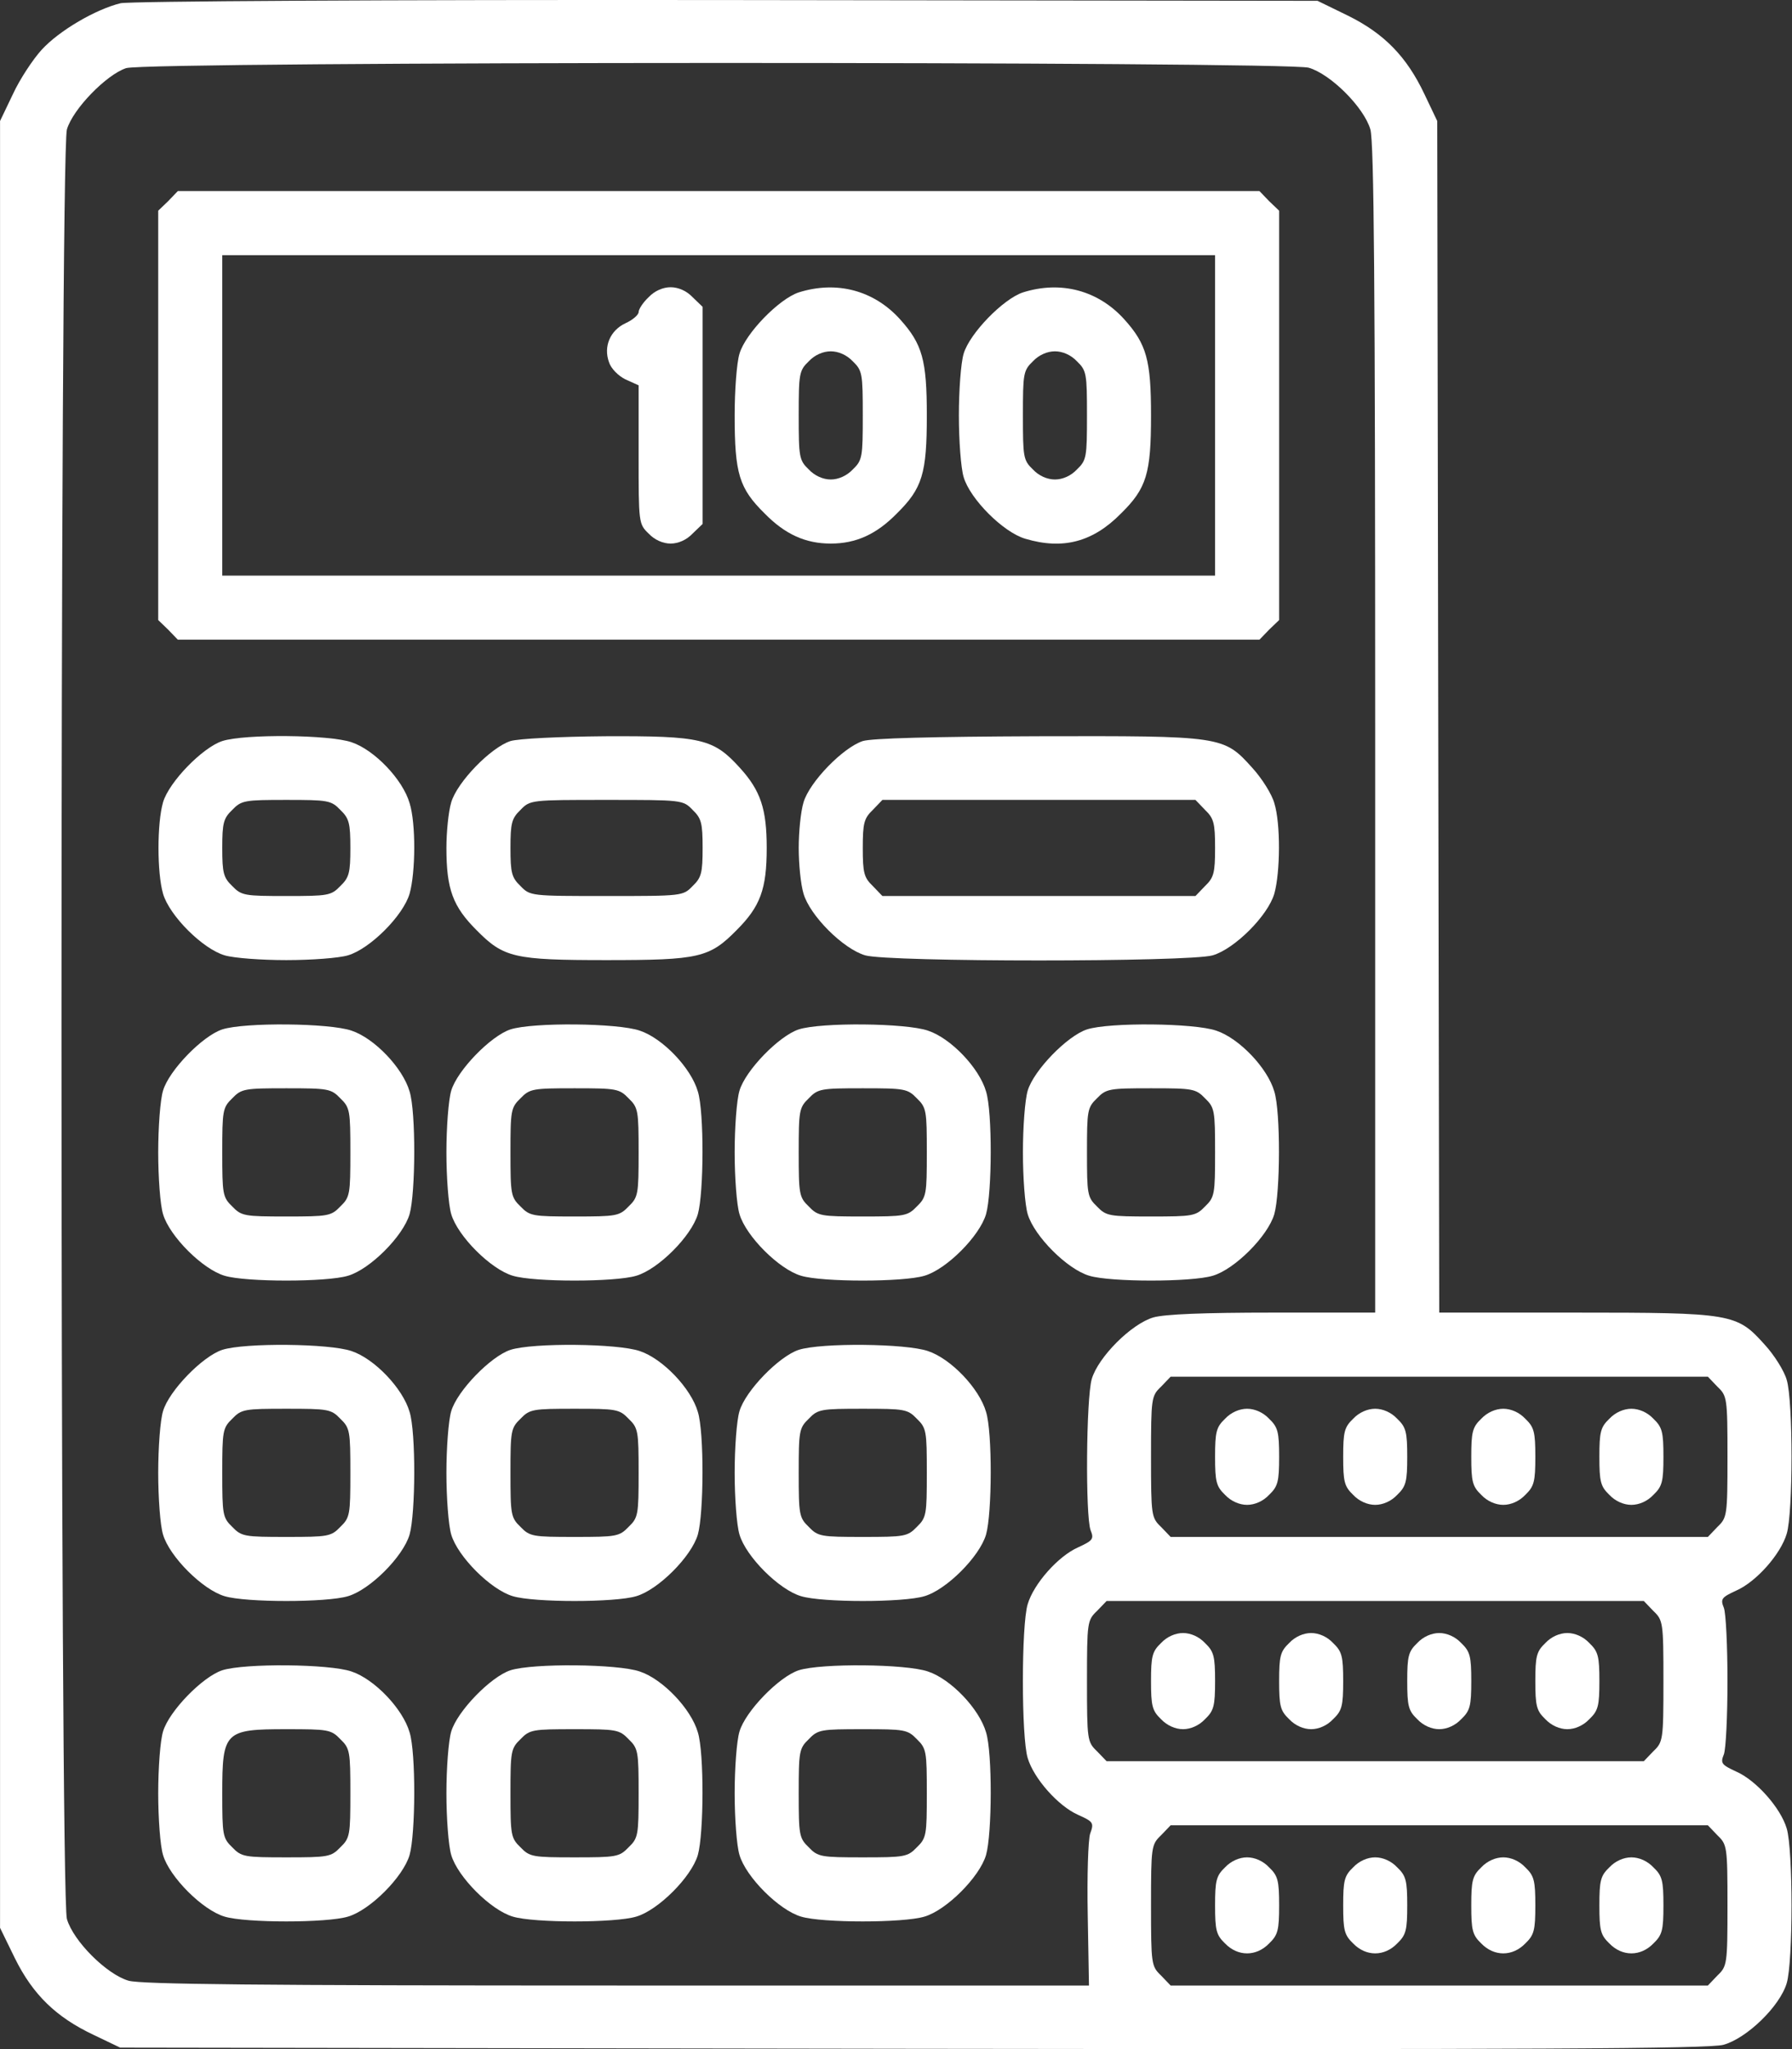 <svg width="35" height="40" viewBox="0 0 35 40" fill="none" xmlns="http://www.w3.org/2000/svg">
<rect x="0" y="0" width="35" height="40" fill="#333333" stroke="none"/>
<path d="M2.355 0.063C1.87 0.181 1.159 0.595 0.815 0.97C0.643 1.158 0.385 1.549 0.252 1.838L0.001 2.362V37.633L0.291 38.227C0.643 38.938 1.096 39.376 1.823 39.72L2.347 39.971L17.828 39.994C29.893 40.01 33.388 39.994 33.661 39.916C34.115 39.791 34.764 39.165 34.897 38.712C35.022 38.29 35.022 36.108 34.897 35.694C34.78 35.295 34.303 34.755 33.912 34.583C33.623 34.45 33.599 34.419 33.669 34.247C33.709 34.146 33.74 33.497 33.74 32.816C33.74 32.136 33.709 31.487 33.669 31.386C33.599 31.213 33.623 31.182 33.912 31.049C34.303 30.877 34.78 30.338 34.897 29.939C35.022 29.532 35.022 27.343 34.897 26.937C34.85 26.765 34.654 26.452 34.467 26.249C33.92 25.639 33.834 25.623 30.753 25.623H28.11L28.071 2.362L27.821 1.838C27.477 1.111 27.039 0.657 26.328 0.306L25.733 0.016L14.2 0.001C7.406 -0.007 2.535 0.024 2.355 0.063ZM25.561 1.322C25.991 1.447 26.64 2.096 26.765 2.526C26.836 2.776 26.859 5.521 26.859 14.239V25.623H24.858C23.513 25.623 22.747 25.654 22.527 25.717C22.098 25.842 21.448 26.491 21.323 26.921C21.214 27.304 21.198 29.587 21.3 29.869C21.37 30.041 21.347 30.072 21.058 30.205C20.667 30.377 20.19 30.916 20.072 31.315C19.947 31.722 19.947 33.911 20.072 34.318C20.19 34.716 20.667 35.256 21.058 35.428C21.355 35.561 21.37 35.584 21.292 35.795C21.253 35.92 21.23 36.608 21.245 37.39L21.269 38.759H12.05C5.045 38.759 2.754 38.735 2.511 38.665C2.081 38.54 1.432 37.891 1.307 37.461C1.166 36.992 1.166 2.995 1.307 2.526C1.424 2.127 2.081 1.455 2.464 1.33C2.879 1.197 25.123 1.197 25.561 1.322ZM33.544 27.07C33.732 27.249 33.74 27.288 33.74 28.438C33.74 29.587 33.732 29.626 33.544 29.806L33.357 30.002H22.864L22.676 29.806C22.488 29.626 22.481 29.587 22.481 28.438C22.481 27.288 22.488 27.249 22.676 27.07L22.864 26.874H33.357L33.544 27.07ZM32.293 31.448C32.481 31.628 32.489 31.667 32.489 32.816C32.489 33.966 32.481 34.005 32.293 34.185L32.106 34.38H21.613L21.425 34.185C21.237 34.005 21.23 33.966 21.23 32.816C21.23 31.667 21.237 31.628 21.425 31.448L21.613 31.253H32.106L32.293 31.448ZM33.544 35.827C33.732 36.007 33.74 36.046 33.74 37.195C33.74 38.344 33.732 38.383 33.544 38.563L33.357 38.759H22.864L22.676 38.563C22.488 38.383 22.481 38.344 22.481 37.195C22.481 36.046 22.488 36.007 22.676 35.827L22.864 35.631H33.357L33.544 35.827Z" fill="white"/>
<path d="M3.285 3.926L3.09 4.113V12.104L3.285 12.292L3.473 12.487H24.599L24.787 12.292L24.983 12.104V4.113L24.787 3.926L24.599 3.73H3.473L3.285 3.926ZM23.732 11.236H4.341V4.981H23.732V11.236Z" fill="white"/>
<path d="M12.668 5.802C12.559 5.904 12.473 6.037 12.473 6.092C12.473 6.146 12.355 6.248 12.214 6.311C11.917 6.451 11.784 6.764 11.894 7.069C11.933 7.194 12.074 7.335 12.214 7.405L12.473 7.522V8.875C12.473 10.204 12.473 10.228 12.668 10.415C12.785 10.54 12.95 10.611 13.098 10.611C13.247 10.611 13.411 10.54 13.528 10.415L13.723 10.228V5.99L13.528 5.802C13.411 5.677 13.247 5.607 13.098 5.607C12.95 5.607 12.785 5.677 12.668 5.802Z" fill="white"/>
<path d="M15.6 5.708C15.217 5.834 14.56 6.506 14.443 6.905C14.388 7.085 14.349 7.624 14.349 8.109C14.349 9.243 14.435 9.532 14.935 10.024C15.334 10.431 15.733 10.611 16.226 10.611C16.718 10.611 17.117 10.431 17.516 10.024C18.016 9.532 18.102 9.243 18.102 8.109C18.102 7.03 18.016 6.717 17.578 6.232C17.07 5.669 16.343 5.474 15.6 5.708ZM16.656 7.053C16.843 7.233 16.851 7.296 16.851 8.109C16.851 8.922 16.843 8.985 16.656 9.164C16.538 9.289 16.374 9.36 16.226 9.36C16.077 9.36 15.913 9.289 15.796 9.164C15.608 8.985 15.6 8.922 15.6 8.109C15.6 7.296 15.608 7.233 15.796 7.053C15.913 6.928 16.077 6.858 16.226 6.858C16.374 6.858 16.538 6.928 16.656 7.053Z" fill="white"/>
<path d="M19.979 5.708C19.596 5.834 18.939 6.506 18.821 6.905C18.767 7.085 18.728 7.624 18.728 8.109C18.728 8.594 18.767 9.133 18.821 9.313C18.947 9.743 19.596 10.392 20.026 10.517C20.761 10.736 21.347 10.58 21.894 10.024C22.395 9.532 22.481 9.243 22.481 8.109C22.481 7.03 22.395 6.717 21.957 6.232C21.448 5.669 20.721 5.474 19.979 5.708ZM21.034 7.053C21.222 7.233 21.23 7.296 21.23 8.109C21.23 8.922 21.222 8.985 21.034 9.164C20.917 9.29 20.753 9.36 20.604 9.36C20.456 9.36 20.291 9.29 20.174 9.164C19.986 8.985 19.979 8.922 19.979 8.109C19.979 7.296 19.986 7.233 20.174 7.053C20.291 6.928 20.456 6.858 20.604 6.858C20.753 6.858 20.917 6.928 21.034 7.053Z" fill="white"/>
<path d="M4.341 14.466C3.958 14.591 3.301 15.263 3.184 15.662C3.066 16.076 3.066 17.03 3.184 17.445C3.309 17.875 3.958 18.523 4.388 18.649C4.568 18.703 5.107 18.742 5.592 18.742C6.077 18.742 6.616 18.703 6.796 18.649C7.226 18.523 7.875 17.875 8 17.445C8.117 17.03 8.125 16.076 8 15.678C7.867 15.216 7.312 14.638 6.866 14.489C6.436 14.341 4.779 14.325 4.341 14.466ZM6.647 15.81C6.819 15.975 6.843 16.068 6.843 16.553C6.843 17.038 6.819 17.132 6.647 17.296C6.468 17.484 6.405 17.491 5.592 17.491C4.779 17.491 4.716 17.484 4.536 17.296C4.364 17.132 4.341 17.038 4.341 16.553C4.341 16.068 4.364 15.975 4.536 15.81C4.716 15.623 4.779 15.615 5.592 15.615C6.405 15.615 6.468 15.623 6.647 15.81Z" fill="white"/>
<path d="M9.97 14.466C9.587 14.591 8.931 15.263 8.813 15.662C8.759 15.842 8.719 16.24 8.719 16.553C8.719 17.358 8.845 17.695 9.306 18.156C9.838 18.696 10.041 18.742 11.847 18.742C13.653 18.742 13.856 18.696 14.388 18.156C14.849 17.695 14.975 17.358 14.975 16.553C14.975 15.795 14.857 15.435 14.451 14.989C13.935 14.419 13.7 14.364 11.816 14.372C10.909 14.38 10.127 14.419 9.97 14.466ZM13.528 15.81C13.7 15.975 13.723 16.068 13.723 16.553C13.723 17.038 13.7 17.132 13.528 17.296C13.34 17.491 13.325 17.491 11.847 17.491C10.369 17.491 10.354 17.491 10.166 17.296C9.994 17.132 9.97 17.038 9.97 16.553C9.97 16.068 9.994 15.975 10.166 15.81C10.354 15.615 10.369 15.615 11.847 15.615C13.325 15.615 13.34 15.615 13.528 15.81Z" fill="white"/>
<path d="M16.851 14.466C16.468 14.591 15.811 15.263 15.694 15.662C15.639 15.842 15.6 16.24 15.6 16.553C15.6 16.866 15.639 17.265 15.694 17.445C15.819 17.875 16.468 18.523 16.898 18.649C17.352 18.782 23.231 18.782 23.685 18.649C24.115 18.523 24.764 17.875 24.889 17.445C25.006 17.03 25.014 16.076 24.889 15.678C24.842 15.505 24.646 15.193 24.459 14.989C23.896 14.364 23.88 14.364 20.26 14.372C18.212 14.38 17.031 14.411 16.851 14.466ZM23.536 15.81C23.708 15.975 23.732 16.068 23.732 16.553C23.732 17.038 23.708 17.132 23.536 17.296L23.349 17.491H17.234L17.047 17.296C16.875 17.132 16.851 17.038 16.851 16.553C16.851 16.068 16.875 15.975 17.047 15.81L17.234 15.615H23.349L23.536 15.81Z" fill="white"/>
<path d="M4.341 20.095C3.958 20.22 3.301 20.893 3.184 21.291C3.129 21.471 3.09 22.011 3.09 22.495C3.09 22.98 3.129 23.52 3.184 23.7C3.309 24.13 3.958 24.779 4.388 24.904C4.802 25.029 6.382 25.029 6.796 24.904C7.226 24.779 7.875 24.13 8 23.7C8.117 23.285 8.125 21.706 8 21.307C7.867 20.846 7.312 20.267 6.866 20.119C6.436 19.97 4.779 19.954 4.341 20.095ZM6.647 21.44C6.835 21.62 6.843 21.682 6.843 22.495C6.843 23.309 6.835 23.371 6.647 23.551C6.468 23.739 6.405 23.747 5.592 23.747C4.779 23.747 4.716 23.739 4.536 23.551C4.349 23.371 4.341 23.309 4.341 22.495C4.341 21.682 4.349 21.62 4.536 21.44C4.716 21.252 4.779 21.244 5.592 21.244C6.405 21.244 6.468 21.252 6.647 21.44Z" fill="white"/>
<path d="M9.97 20.095C9.587 20.22 8.931 20.893 8.813 21.291C8.759 21.471 8.719 22.011 8.719 22.495C8.719 22.98 8.759 23.52 8.813 23.7C8.938 24.13 9.587 24.779 10.017 24.904C10.432 25.029 12.011 25.029 12.426 24.904C12.856 24.779 13.505 24.13 13.63 23.7C13.747 23.285 13.755 21.706 13.63 21.307C13.497 20.846 12.942 20.267 12.496 20.119C12.066 19.97 10.408 19.954 9.97 20.095ZM12.277 21.44C12.465 21.62 12.473 21.682 12.473 22.495C12.473 23.309 12.465 23.371 12.277 23.551C12.097 23.739 12.035 23.747 11.222 23.747C10.408 23.747 10.346 23.739 10.166 23.551C9.978 23.371 9.97 23.309 9.97 22.495C9.97 21.682 9.978 21.62 10.166 21.44C10.346 21.252 10.408 21.244 11.222 21.244C12.035 21.244 12.097 21.252 12.277 21.44Z" fill="white"/>
<path d="M15.6 20.095C15.217 20.22 14.56 20.893 14.443 21.291C14.388 21.471 14.349 22.011 14.349 22.495C14.349 22.98 14.388 23.52 14.443 23.7C14.568 24.13 15.217 24.779 15.647 24.904C16.061 25.029 17.641 25.029 18.055 24.904C18.485 24.779 19.134 24.13 19.259 23.7C19.377 23.285 19.384 21.706 19.259 21.307C19.126 20.846 18.571 20.267 18.125 20.119C17.695 19.97 16.038 19.954 15.6 20.095ZM17.907 21.44C18.094 21.62 18.102 21.682 18.102 22.495C18.102 23.309 18.094 23.371 17.907 23.551C17.727 23.739 17.664 23.747 16.851 23.747C16.038 23.747 15.975 23.739 15.796 23.551C15.608 23.371 15.6 23.309 15.6 22.495C15.6 21.682 15.608 21.62 15.796 21.44C15.975 21.252 16.038 21.244 16.851 21.244C17.664 21.244 17.727 21.252 17.907 21.44Z" fill="white"/>
<path d="M21.23 20.095C20.846 20.22 20.19 20.893 20.072 21.291C20.018 21.471 19.979 22.011 19.979 22.495C19.979 22.98 20.018 23.52 20.072 23.7C20.198 24.13 20.846 24.779 21.276 24.904C21.691 25.029 23.27 25.029 23.685 24.904C24.115 24.779 24.764 24.13 24.889 23.7C25.006 23.285 25.014 21.706 24.889 21.307C24.756 20.846 24.201 20.267 23.755 20.119C23.325 19.97 21.668 19.954 21.23 20.095ZM23.536 21.44C23.724 21.62 23.732 21.682 23.732 22.495C23.732 23.309 23.724 23.371 23.536 23.551C23.356 23.739 23.294 23.747 22.481 23.747C21.668 23.747 21.605 23.739 21.425 23.551C21.237 23.371 21.23 23.309 21.23 22.495C21.23 21.682 21.237 21.62 21.425 21.44C21.605 21.252 21.668 21.244 22.481 21.244C23.294 21.244 23.356 21.252 23.536 21.44Z" fill="white"/>
<path d="M4.341 26.35C3.958 26.475 3.301 27.148 3.184 27.547C3.129 27.726 3.09 28.266 3.09 28.751C3.09 29.235 3.129 29.775 3.184 29.955C3.309 30.385 3.958 31.034 4.388 31.159C4.802 31.284 6.382 31.284 6.796 31.159C7.226 31.034 7.875 30.385 8 29.955C8.117 29.54 8.125 27.961 8 27.562C7.867 27.101 7.312 26.522 6.866 26.374C6.436 26.225 4.779 26.209 4.341 26.35ZM6.647 27.695C6.835 27.875 6.843 27.937 6.843 28.751C6.843 29.564 6.835 29.626 6.647 29.806C6.468 29.994 6.405 30.002 5.592 30.002C4.779 30.002 4.716 29.994 4.536 29.806C4.349 29.626 4.341 29.564 4.341 28.751C4.341 27.937 4.349 27.875 4.536 27.695C4.716 27.507 4.779 27.5 5.592 27.5C6.405 27.5 6.468 27.507 6.647 27.695Z" fill="white"/>
<path d="M9.97 26.35C9.587 26.475 8.931 27.148 8.813 27.547C8.759 27.726 8.719 28.266 8.719 28.751C8.719 29.235 8.759 29.775 8.813 29.955C8.938 30.385 9.587 31.034 10.017 31.159C10.432 31.284 12.011 31.284 12.426 31.159C12.856 31.034 13.505 30.385 13.63 29.955C13.747 29.54 13.755 27.961 13.63 27.562C13.497 27.101 12.942 26.522 12.496 26.374C12.066 26.225 10.408 26.209 9.97 26.35ZM12.277 27.695C12.465 27.875 12.473 27.937 12.473 28.751C12.473 29.564 12.465 29.626 12.277 29.806C12.097 29.994 12.035 30.002 11.222 30.002C10.408 30.002 10.346 29.994 10.166 29.806C9.978 29.626 9.97 29.564 9.97 28.751C9.97 27.937 9.978 27.875 10.166 27.695C10.346 27.507 10.408 27.5 11.222 27.5C12.035 27.5 12.097 27.507 12.277 27.695Z" fill="white"/>
<path d="M15.6 26.35C15.217 26.475 14.56 27.148 14.443 27.547C14.388 27.726 14.349 28.266 14.349 28.751C14.349 29.235 14.388 29.775 14.443 29.955C14.568 30.385 15.217 31.034 15.647 31.159C16.061 31.284 17.641 31.284 18.055 31.159C18.485 31.034 19.134 30.385 19.259 29.955C19.377 29.54 19.384 27.961 19.259 27.562C19.126 27.101 18.571 26.522 18.125 26.374C17.695 26.225 16.038 26.209 15.6 26.35ZM17.907 27.695C18.094 27.875 18.102 27.937 18.102 28.751C18.102 29.564 18.094 29.626 17.907 29.806C17.727 29.994 17.664 30.002 16.851 30.002C16.038 30.002 15.975 29.994 15.796 29.806C15.608 29.626 15.6 29.564 15.6 28.751C15.6 27.937 15.608 27.875 15.796 27.695C15.975 27.507 16.038 27.5 16.851 27.5C17.664 27.5 17.727 27.507 17.907 27.695Z" fill="white"/>
<path d="M4.341 32.605C3.958 32.73 3.301 33.403 3.184 33.801C3.129 33.981 3.09 34.521 3.09 35.006C3.09 35.49 3.129 36.03 3.184 36.21C3.309 36.64 3.958 37.289 4.388 37.414C4.802 37.539 6.382 37.539 6.796 37.414C7.226 37.289 7.875 36.64 8 36.21C8.117 35.795 8.125 34.216 8 33.817C7.867 33.356 7.312 32.777 6.866 32.629C6.436 32.48 4.779 32.465 4.341 32.605ZM6.647 33.95C6.835 34.13 6.843 34.193 6.843 35.006C6.843 35.819 6.835 35.881 6.647 36.061C6.468 36.249 6.405 36.257 5.592 36.257C4.779 36.257 4.716 36.249 4.536 36.061C4.349 35.881 4.341 35.819 4.341 35.006C4.341 33.801 4.388 33.755 5.592 33.755C6.405 33.755 6.468 33.762 6.647 33.95Z" fill="white"/>
<path d="M9.97 32.605C9.587 32.73 8.931 33.403 8.813 33.801C8.759 33.981 8.719 34.521 8.719 35.006C8.719 35.49 8.759 36.03 8.813 36.21C8.938 36.64 9.587 37.289 10.017 37.414C10.432 37.539 12.011 37.539 12.426 37.414C12.856 37.289 13.505 36.64 13.63 36.21C13.747 35.795 13.755 34.216 13.63 33.817C13.497 33.356 12.942 32.777 12.496 32.629C12.066 32.48 10.408 32.465 9.97 32.605ZM12.277 33.95C12.465 34.13 12.473 34.193 12.473 35.006C12.473 35.819 12.465 35.881 12.277 36.061C12.097 36.249 12.035 36.257 11.222 36.257C10.408 36.257 10.346 36.249 10.166 36.061C9.978 35.881 9.97 35.819 9.97 35.006C9.97 34.193 9.978 34.13 10.166 33.95C10.346 33.762 10.408 33.755 11.222 33.755C12.035 33.755 12.097 33.762 12.277 33.95Z" fill="white"/>
<path d="M15.6 32.605C15.217 32.73 14.56 33.403 14.443 33.801C14.388 33.981 14.349 34.521 14.349 35.006C14.349 35.49 14.388 36.03 14.443 36.21C14.568 36.64 15.217 37.289 15.647 37.414C16.061 37.539 17.641 37.539 18.055 37.414C18.485 37.289 19.134 36.64 19.259 36.21C19.377 35.795 19.384 34.216 19.259 33.817C19.126 33.356 18.571 32.777 18.125 32.629C17.695 32.48 16.038 32.465 15.6 32.605ZM17.907 33.95C18.094 34.13 18.102 34.193 18.102 35.006C18.102 35.819 18.094 35.881 17.907 36.061C17.727 36.249 17.664 36.257 16.851 36.257C16.038 36.257 15.975 36.249 15.796 36.061C15.608 35.881 15.6 35.819 15.6 35.006C15.6 34.193 15.608 34.13 15.796 33.95C15.975 33.762 16.038 33.755 16.851 33.755C17.664 33.755 17.727 33.762 17.907 33.95Z" fill="white"/>
<path d="M23.927 27.695C23.755 27.859 23.732 27.953 23.732 28.438C23.732 28.923 23.755 29.016 23.927 29.181C24.044 29.306 24.209 29.376 24.357 29.376C24.506 29.376 24.67 29.306 24.787 29.181C24.959 29.016 24.983 28.923 24.983 28.438C24.983 27.953 24.959 27.859 24.787 27.695C24.67 27.57 24.506 27.5 24.357 27.5C24.209 27.5 24.044 27.57 23.927 27.695Z" fill="white"/>
<path d="M26.429 27.695C26.257 27.859 26.234 27.953 26.234 28.438C26.234 28.923 26.257 29.016 26.429 29.181C26.546 29.306 26.711 29.376 26.859 29.376C27.008 29.376 27.172 29.306 27.289 29.181C27.461 29.016 27.485 28.923 27.485 28.438C27.485 27.953 27.461 27.859 27.289 27.695C27.172 27.57 27.008 27.5 26.859 27.5C26.711 27.5 26.546 27.57 26.429 27.695Z" fill="white"/>
<path d="M28.931 27.695C28.759 27.859 28.736 27.953 28.736 28.438C28.736 28.923 28.759 29.016 28.931 29.181C29.048 29.306 29.213 29.376 29.361 29.376C29.51 29.376 29.674 29.306 29.791 29.181C29.963 29.016 29.987 28.923 29.987 28.438C29.987 27.953 29.963 27.859 29.791 27.695C29.674 27.57 29.51 27.5 29.361 27.5C29.213 27.5 29.048 27.57 28.931 27.695Z" fill="white"/>
<path d="M31.433 27.695C31.261 27.859 31.238 27.953 31.238 28.438C31.238 28.923 31.261 29.016 31.433 29.181C31.55 29.306 31.715 29.376 31.863 29.376C32.012 29.376 32.176 29.306 32.293 29.181C32.465 29.016 32.489 28.923 32.489 28.438C32.489 27.953 32.465 27.859 32.293 27.695C32.176 27.57 32.012 27.5 31.863 27.5C31.715 27.5 31.55 27.57 31.433 27.695Z" fill="white"/>
<path d="M22.676 32.074C22.504 32.238 22.481 32.332 22.481 32.816C22.481 33.301 22.504 33.395 22.676 33.559C22.793 33.684 22.958 33.755 23.106 33.755C23.255 33.755 23.419 33.684 23.536 33.559C23.708 33.395 23.732 33.301 23.732 32.816C23.732 32.332 23.708 32.238 23.536 32.074C23.419 31.948 23.255 31.878 23.106 31.878C22.958 31.878 22.793 31.948 22.676 32.074Z" fill="white"/>
<path d="M25.178 32.074C25.006 32.238 24.983 32.332 24.983 32.816C24.983 33.301 25.006 33.395 25.178 33.559C25.295 33.684 25.46 33.755 25.608 33.755C25.757 33.755 25.921 33.684 26.038 33.559C26.21 33.395 26.234 33.301 26.234 32.816C26.234 32.332 26.21 32.238 26.038 32.074C25.921 31.948 25.757 31.878 25.608 31.878C25.46 31.878 25.295 31.948 25.178 32.074Z" fill="white"/>
<path d="M27.68 32.074C27.508 32.238 27.485 32.332 27.485 32.816C27.485 33.301 27.508 33.395 27.68 33.559C27.797 33.684 27.962 33.755 28.11 33.755C28.259 33.755 28.423 33.684 28.54 33.559C28.712 33.395 28.736 33.301 28.736 32.816C28.736 32.332 28.712 32.238 28.54 32.074C28.423 31.948 28.259 31.878 28.11 31.878C27.962 31.878 27.797 31.948 27.68 32.074Z" fill="white"/>
<path d="M30.182 32.074C30.01 32.238 29.987 32.332 29.987 32.816C29.987 33.301 30.01 33.395 30.182 33.559C30.299 33.684 30.464 33.755 30.612 33.755C30.761 33.755 30.925 33.684 31.042 33.559C31.214 33.395 31.238 33.301 31.238 32.816C31.238 32.332 31.214 32.238 31.042 32.074C30.925 31.948 30.761 31.878 30.612 31.878C30.464 31.878 30.299 31.948 30.182 32.074Z" fill="white"/>
<path d="M23.927 36.452C23.755 36.616 23.732 36.71 23.732 37.195C23.732 37.68 23.755 37.773 23.927 37.938C24.177 38.196 24.537 38.196 24.787 37.938C24.959 37.773 24.983 37.68 24.983 37.195C24.983 36.71 24.959 36.616 24.787 36.452C24.67 36.327 24.506 36.257 24.357 36.257C24.209 36.257 24.044 36.327 23.927 36.452Z" fill="white"/>
<path d="M26.429 36.452C26.257 36.616 26.234 36.71 26.234 37.195C26.234 37.68 26.257 37.773 26.429 37.938C26.679 38.196 27.039 38.196 27.289 37.938C27.461 37.773 27.485 37.68 27.485 37.195C27.485 36.71 27.461 36.616 27.289 36.452C27.172 36.327 27.008 36.257 26.859 36.257C26.711 36.257 26.546 36.327 26.429 36.452Z" fill="white"/>
<path d="M28.931 36.452C28.759 36.616 28.736 36.71 28.736 37.195C28.736 37.68 28.759 37.773 28.931 37.938C29.181 38.196 29.541 38.196 29.791 37.938C29.963 37.773 29.987 37.68 29.987 37.195C29.987 36.71 29.963 36.616 29.791 36.452C29.674 36.327 29.51 36.257 29.361 36.257C29.213 36.257 29.048 36.327 28.931 36.452Z" fill="white"/>
<path d="M31.433 36.452C31.261 36.616 31.238 36.71 31.238 37.195C31.238 37.68 31.261 37.773 31.433 37.938C31.683 38.196 32.043 38.196 32.293 37.938C32.465 37.773 32.489 37.68 32.489 37.195C32.489 36.71 32.465 36.616 32.293 36.452C32.176 36.327 32.012 36.257 31.863 36.257C31.715 36.257 31.55 36.327 31.433 36.452Z" fill="white"/>
</svg>
